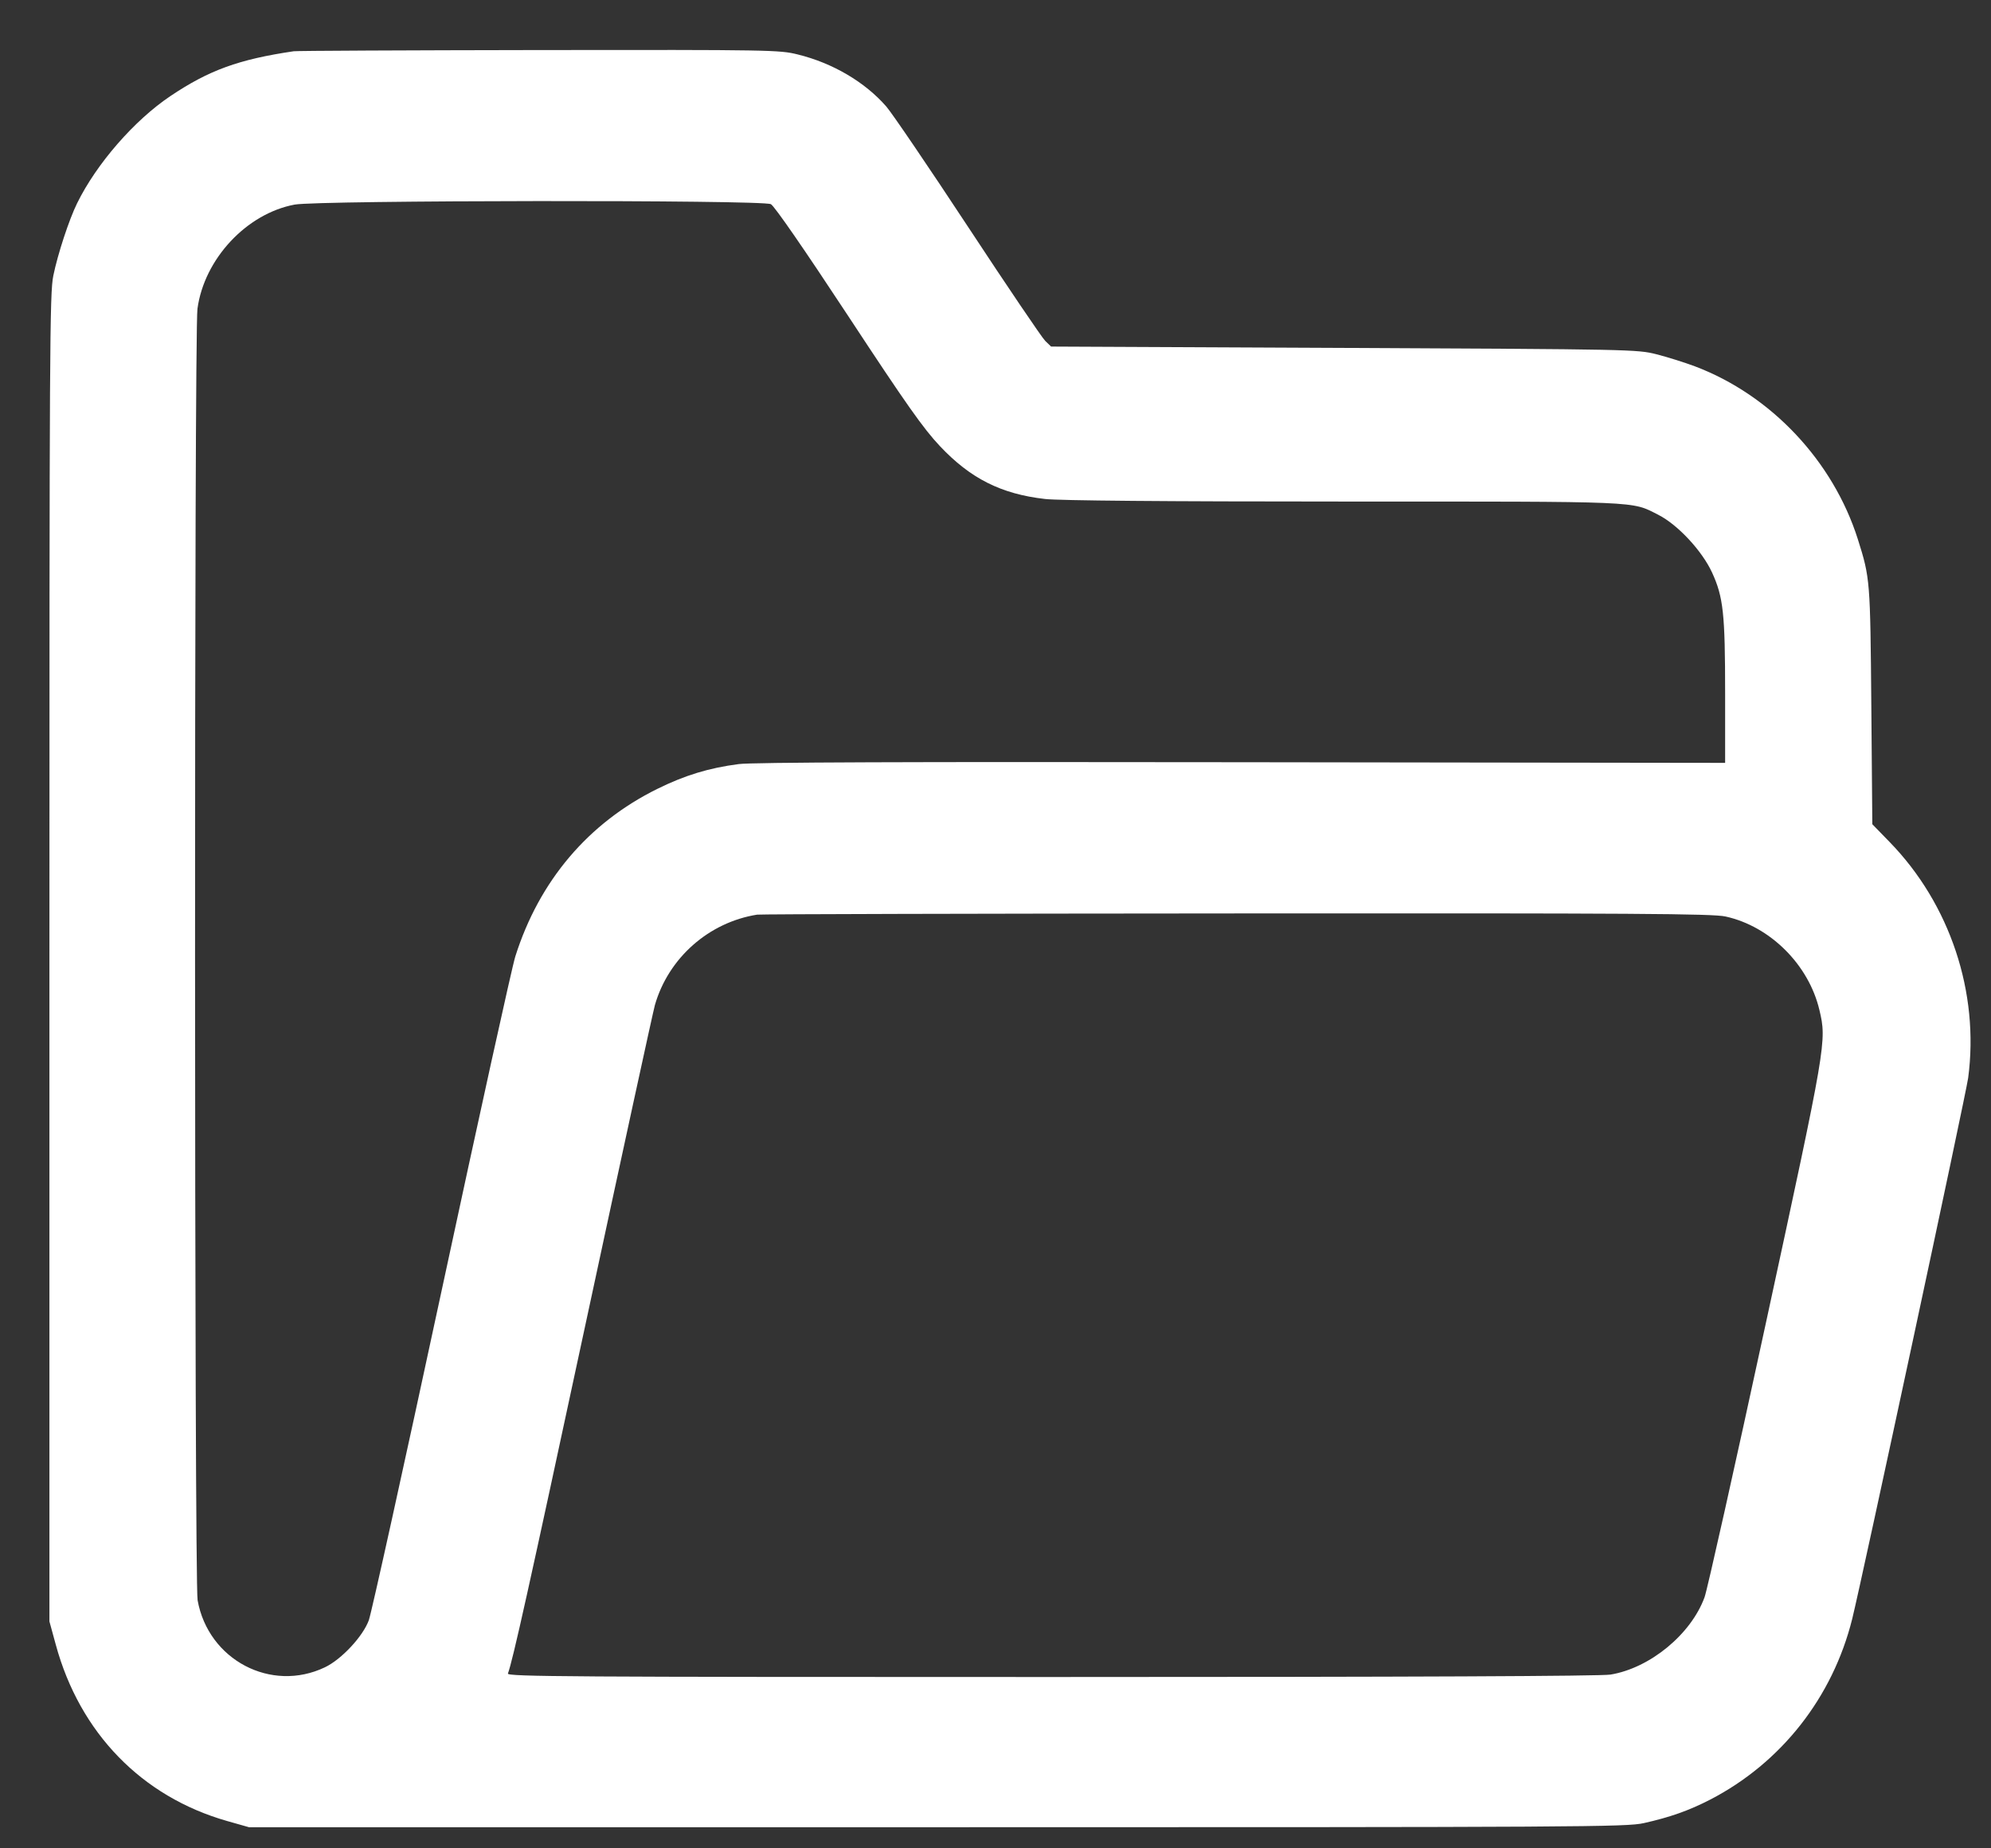 <svg width="28" height="26" viewBox="0 0 28 26" fill="none" xmlns="http://www.w3.org/2000/svg">
<rect x="0" y="0" width="28" height="26" fill="#333333" stroke="none"/>
<path fill-rule="evenodd" clip-rule="evenodd" d="M4.131 0.721C3.357 0.835 2.94 0.987 2.397 1.351C1.889 1.692 1.357 2.303 1.084 2.86C0.971 3.089 0.811 3.578 0.75 3.877C0.699 4.123 0.695 4.851 0.695 13.476V22.808L0.785 23.137C1.123 24.377 1.994 25.273 3.192 25.615L3.502 25.703H13.18C22.259 25.703 22.874 25.7 23.118 25.645C23.485 25.563 23.754 25.468 24.052 25.314C25.05 24.797 25.773 23.877 26.048 22.773C26.18 22.243 27.649 15.388 27.679 15.162C27.838 13.961 27.424 12.718 26.575 11.845L26.331 11.594L26.317 9.931C26.302 8.161 26.3 8.132 26.128 7.587C25.779 6.484 24.907 5.558 23.836 5.153C23.689 5.098 23.444 5.021 23.294 4.983C23.025 4.915 22.936 4.913 18.901 4.894L14.782 4.875L14.699 4.795C14.654 4.751 14.165 4.029 13.614 3.191C13.062 2.352 12.544 1.59 12.464 1.498C12.164 1.154 11.711 0.887 11.219 0.766C10.963 0.702 10.835 0.7 7.583 0.704C5.729 0.707 4.175 0.714 4.131 0.721ZM10.841 2.872C10.89 2.897 11.31 3.505 11.927 4.443C12.748 5.692 12.986 6.029 13.218 6.275C13.647 6.731 14.08 6.949 14.696 7.019C14.892 7.042 16.386 7.055 18.897 7.055C23.131 7.055 22.935 7.047 23.32 7.241C23.593 7.379 23.936 7.747 24.077 8.053C24.236 8.4 24.261 8.631 24.261 9.756V10.731L17.463 10.722C12.743 10.715 10.58 10.723 10.389 10.748C9.968 10.803 9.633 10.905 9.244 11.097C8.274 11.576 7.583 12.39 7.247 13.454C7.202 13.594 6.736 15.711 6.21 18.158C5.684 20.605 5.224 22.689 5.187 22.791C5.105 23.017 4.803 23.342 4.57 23.453C3.814 23.815 2.929 23.35 2.779 22.51C2.733 22.251 2.73 4.684 2.777 4.343C2.872 3.643 3.467 3.005 4.143 2.878C4.474 2.816 10.723 2.81 10.841 2.872ZM24.266 12.892C24.893 13.029 25.437 13.57 25.587 14.208C25.691 14.646 25.685 14.679 24.833 18.616C24.398 20.629 24.01 22.362 23.972 22.467C23.781 22.99 23.203 23.465 22.648 23.556C22.509 23.578 19.875 23.59 14.781 23.59C7.987 23.59 7.126 23.585 7.143 23.541C7.212 23.354 7.429 22.378 8.244 18.583C8.751 16.222 9.186 14.222 9.21 14.138C9.4 13.476 9.967 12.974 10.648 12.866C10.692 12.859 13.726 12.851 17.39 12.849C23 12.845 24.085 12.852 24.266 12.892Z" fill="white"/>
</svg>
